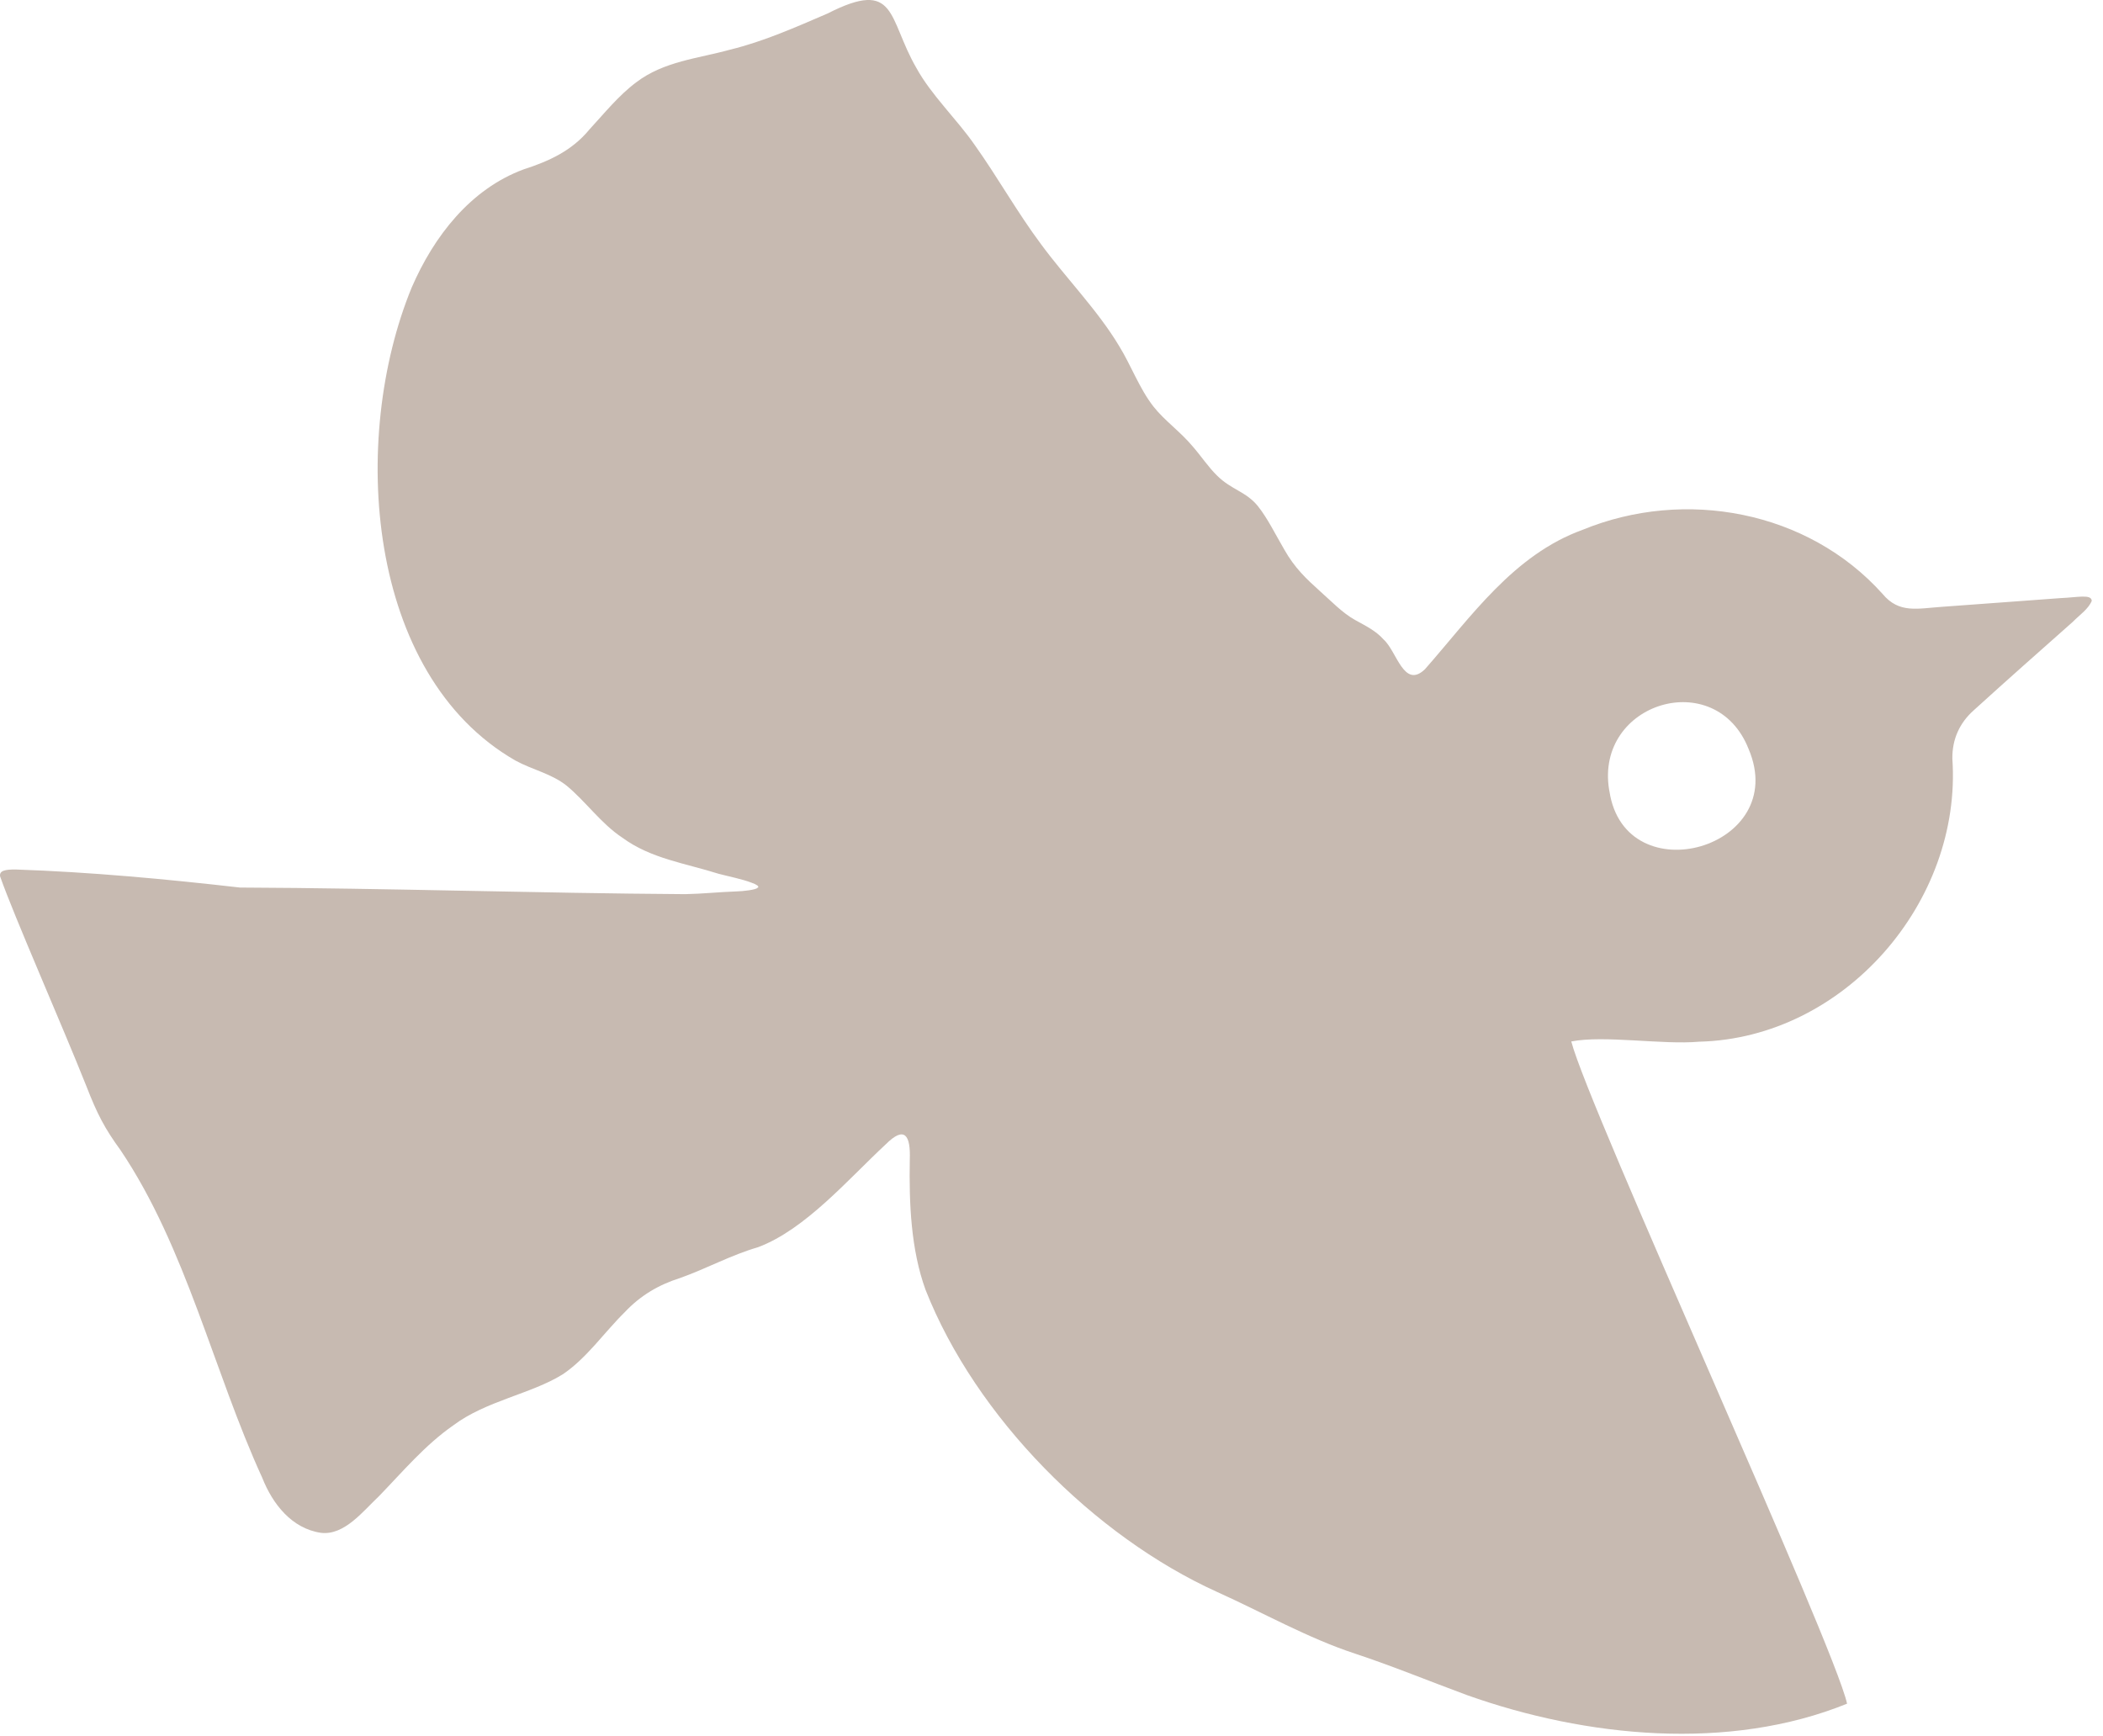 <?xml version="1.0" encoding="UTF-8"?> <svg xmlns="http://www.w3.org/2000/svg" fill="none" height="123" viewBox="0 0 149 123" width="149"><path d="m53.706 62.899c.084-.101-.084-.214-.444-.344-.663-.259-1.591-.44-2.344-.637-2.361-.75-4.801-1.071-6.824-2.559-1.507-.992-2.597-2.576-3.963-3.697-1.096-.857-2.395-1.105-3.615-1.77-10.591-6.081-11.749-22.803-7.347-33.518 1.574-3.635 4.165-6.977 7.926-8.37 1.804-.581 3.424-1.319 4.666-2.829 1.046-1.133 2.069-2.412 3.317-3.342 1.956-1.494 4.407-1.691 6.639-2.311 2.389-.581 4.66-1.595 6.915-2.564 4.941-2.519 4.255.333 6.29 3.849 1.068 1.95 2.856 3.613 4.154 5.49 1.619 2.277 3.002 4.757 4.677 7 1.748 2.384 4.008 4.667 5.537 7.22.854 1.381 1.428 2.998 2.423 4.278.809 1.031 1.895 1.764 2.811 2.863.585.671 1.096 1.454 1.731 2.068 1.006.986 2.024 1.105 2.861 2.13.697.868 1.287 2.085 1.872 3.077.736 1.313 1.58 2.097 2.524 2.948.798.705 1.597 1.556 2.507 2.057.714.4 1.45.744 2.007 1.375.939.823 1.433 3.539 2.929 2.114 3.283-3.731 6.279-8.116 11.193-9.891 7.206-2.953 15.931-1.364 21.232 4.548 1.175 1.415 2.485 1.031 4.25.913 1.388-.102 3.154-.231 4.84-.355l3.513-.259c1.22-.051 2.193-.299 2.221.192-.242.592-.877 1.009-1.349 1.494-2.328 2.063-4.694 4.154-7.005 6.256-1.011.896-1.54 2.057-1.523 3.438.697 10.134-7.645 19.799-17.944 20.053-2.591.231-6.723-.473-9.056-.017 1.237 4.785 18.635 42.749 19.54 46.926-8.37 3.393-18.489 2.395-26.932-.609-2.671-.986-5.234-2.046-7.921-2.936-3.322-1.088-6.555-2.92-9.77-4.368-8.73-3.951-17.112-12.4-20.665-21.406-1.04-2.852-1.175-6.132-1.119-9.237.062-1.719-.36-2.424-1.703-1.082-2.67 2.48-5.689 6.031-9.051 7.293-1.911.552-3.631 1.51-5.52 2.181-1.512.479-2.8 1.229-3.918 2.418-1.467 1.443-2.698 3.269-4.407 4.413-2.243 1.392-5.43 1.871-7.747 3.612-2.001 1.392-3.581 3.28-5.262 5.016-1.135 1.065-2.451 2.796-4.109 2.598-2.063-.298-3.429-2.04-4.16-3.894-3.452-7.53-5.374-16.282-10.046-23.226-1.113-1.527-1.647-2.547-2.406-4.503-1.737-4.374-5.144-12.084-6.127-14.902-.051-.395.343-.485 1.113-.479 5.29.18 10.608.676 15.886 1.279 10.512.045 20.996.4 31.548.468 1.203-.022 2.406-.152 3.587-.192.528-.011 1.428-.118 1.535-.259l.017-.017h.017zm60.325-6.825c1.119 7.338 12.856 4.035 9.86-2.998-2.327-5.912-10.889-3.297-9.883 2.886l.023.118z" fill="#c7bab1"></path></svg> 